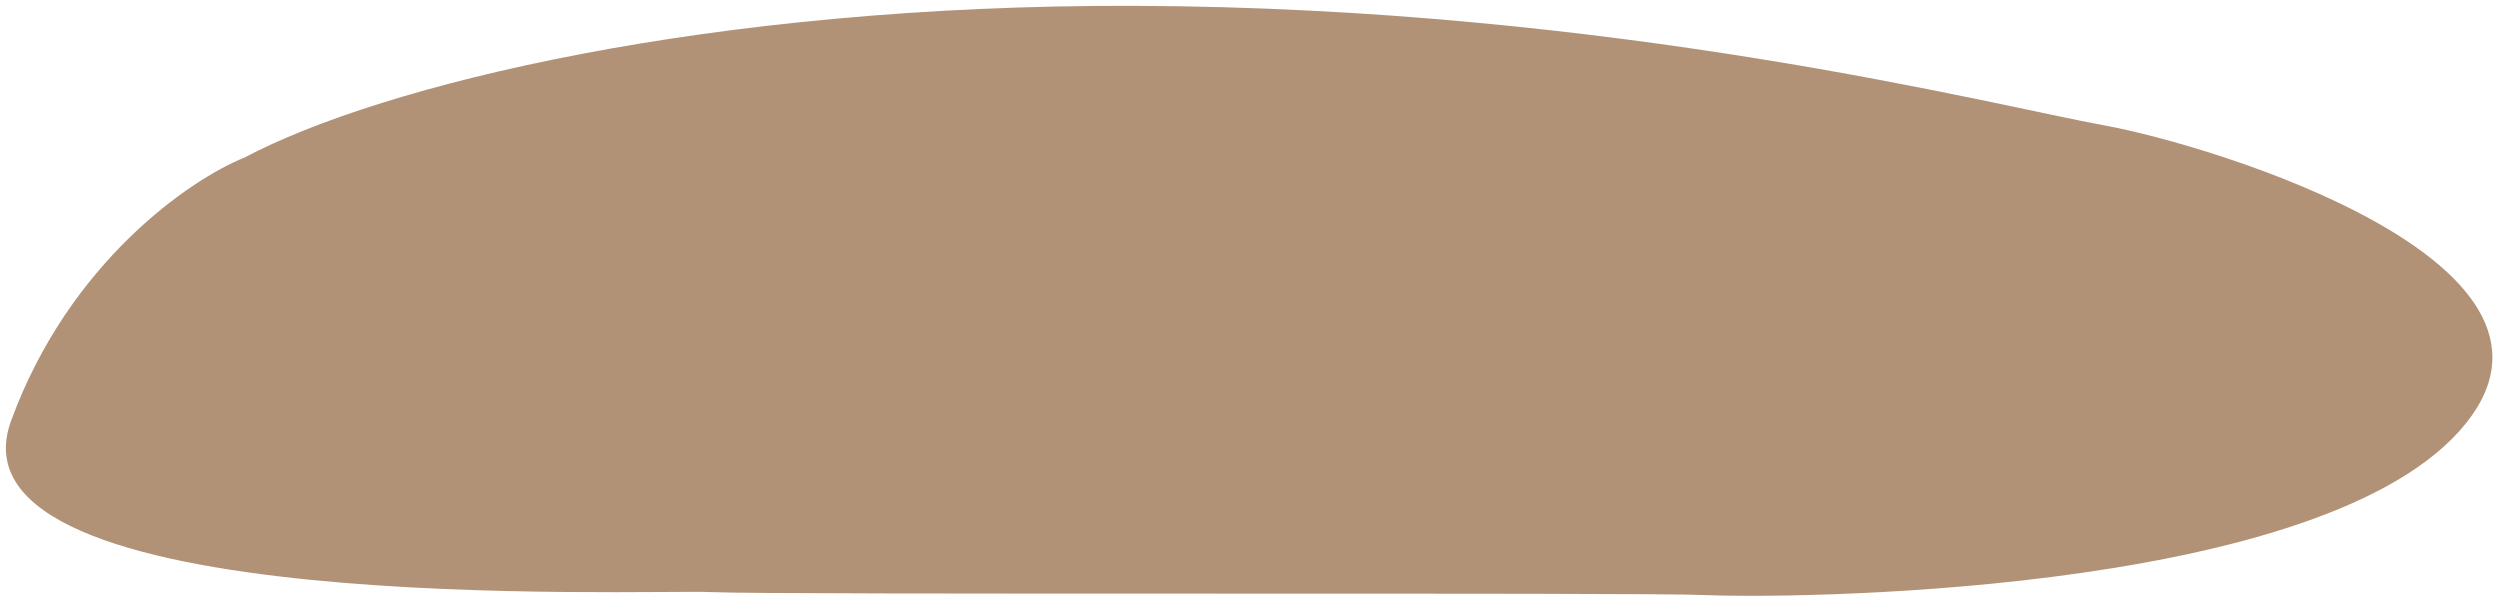 <?xml version="1.0" encoding="UTF-8"?> <svg xmlns="http://www.w3.org/2000/svg" width="242" height="58" viewBox="0 0 242 58" fill="none"><path d="M109.718 0.565C68.671 0.443 36.949 8.213 23.651 15.258C18.47 17.337 6.7 25.342 1.074 40.732C-5.959 59.969 62.771 57.02 68.853 57.315C74.936 57.611 159.268 57.32 165.058 57.602C171.898 57.935 223.528 57.848 238.027 41.771C252.526 25.695 214.228 14.041 203.652 12.128C193.076 10.215 156.357 0.704 109.718 0.565Z" fill="#B29277"></path></svg> 